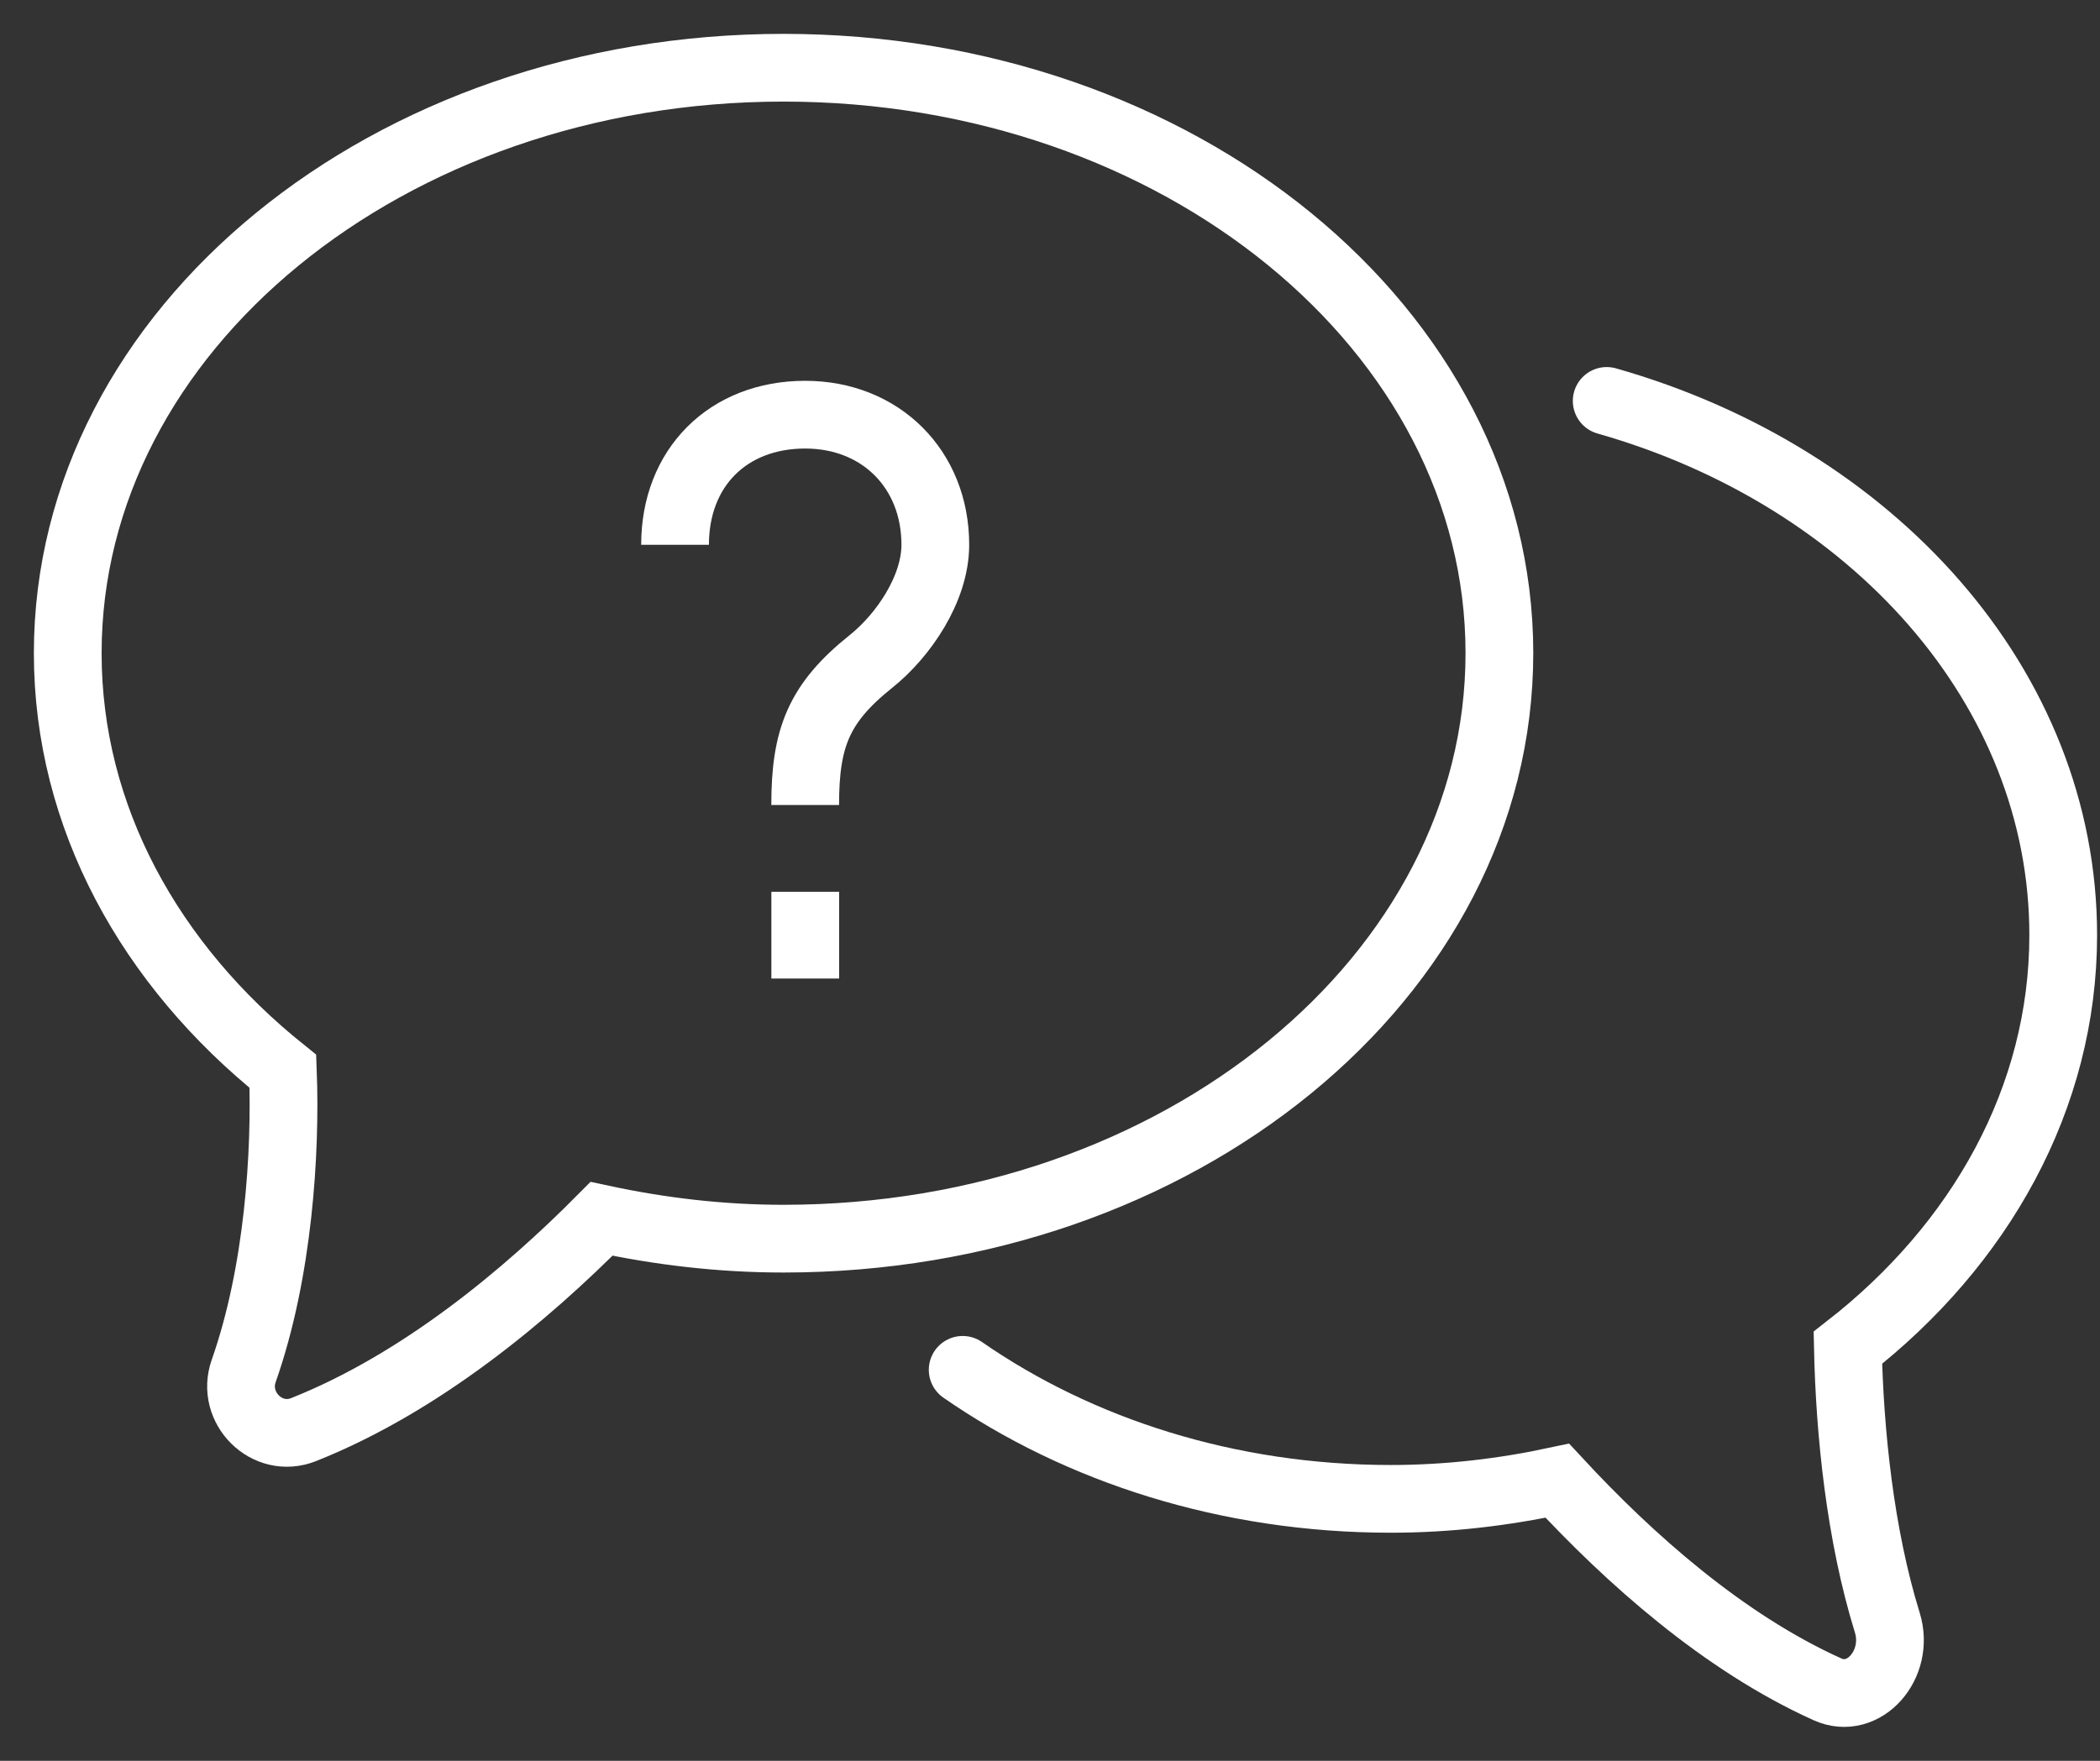 <svg xmlns="http://www.w3.org/2000/svg" width="31" height="26" viewBox="0 0 31 26" fill="none"><rect x="0" y="0" width="31" height="26" fill="#333333" stroke="none"/><path d="M11.887 13.168V14.449" stroke="white" stroke-miterlimit="10"></path><path d="M9.965 8.044C9.965 6.905 10.747 6.123 11.886 6.123C13.001 6.123 13.807 6.929 13.807 8.044C13.807 8.697 13.332 9.387 12.859 9.765C12.085 10.384 11.886 10.895 11.886 11.887" stroke="white" stroke-miterlimit="10"></path><path d="M11.566 1C5.731 1 1 4.87 1 9.645C1 12.065 2.218 14.25 4.176 15.819C4.221 17.013 4.111 18.784 3.598 20.242C3.405 20.787 3.943 21.323 4.48 21.11C6.222 20.418 7.774 19.112 8.88 17.997C9.74 18.182 10.637 18.29 11.567 18.29C17.403 18.29 22.134 14.419 22.134 9.644C22.134 4.87 17.402 1 11.566 1Z" stroke="white" stroke-miterlimit="10"></path><path d="M14.211 20.227C15.927 21.417 18.129 22.132 20.531 22.132C21.381 22.132 22.201 22.033 22.989 21.864C24.055 23.016 25.441 24.252 26.978 24.945C27.514 25.187 28.051 24.577 27.86 23.959C27.458 22.661 27.305 21.149 27.278 19.901C29.229 18.381 30.457 16.217 30.457 13.807C30.457 10.144 27.636 7.033 23.718 5.92" stroke="white" stroke-miterlimit="10" stroke-linecap="round"></path></svg>